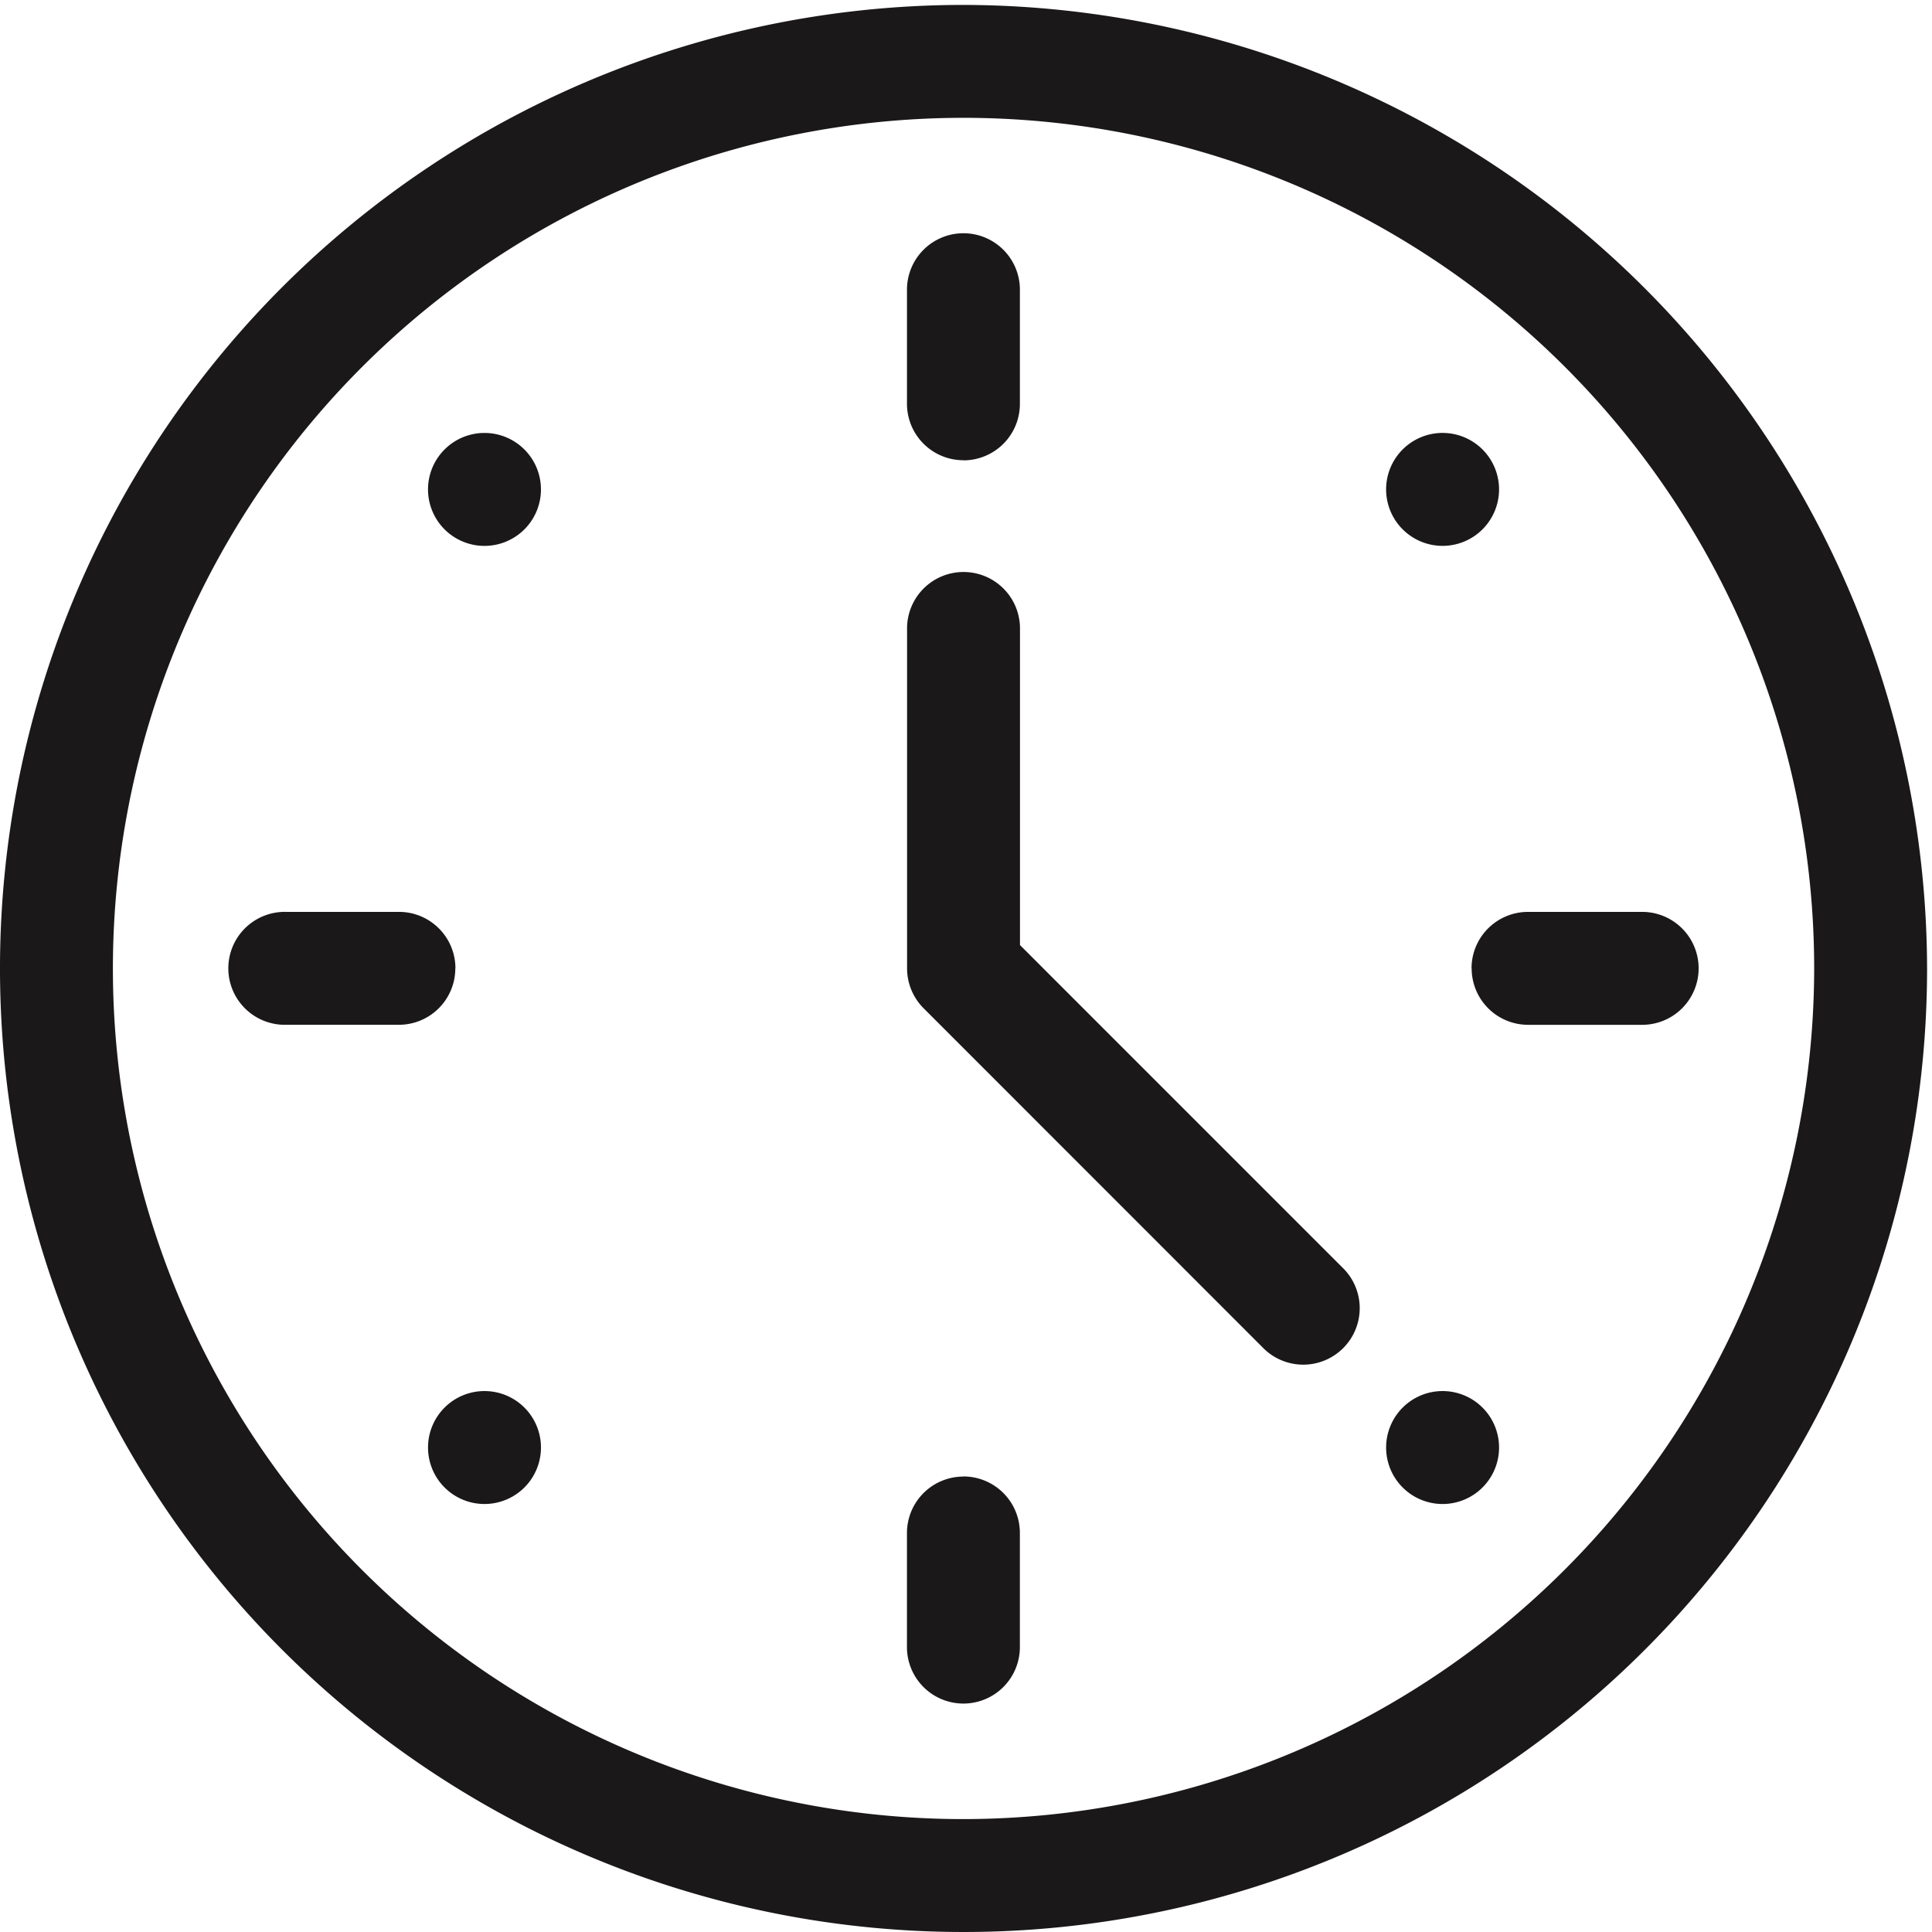 <?xml version="1.0" encoding="UTF-8"?>
<svg xmlns="http://www.w3.org/2000/svg" xmlns:xlink="http://www.w3.org/1999/xlink" width="84" height="84" viewBox="0 0 84 84">
  <defs>
    <clipPath id="clip-path">
      <rect id="Rectangle_33" data-name="Rectangle 33" width="84" height="84" fill="none"></rect>
    </clipPath>
  </defs>
  <g id="Group_270" data-name="Group 270" transform="translate(0 0.445)">
    <g id="Group_269" data-name="Group 269" transform="translate(0 -0.445)" clip-path="url(#clip-path)">
      <path id="Path_50" data-name="Path 50" d="M41.893,0A41.893,41.893,0,1,0,83.786,41.893,41.983,41.983,0,0,0,41.893,0m0,78.877A36.984,36.984,0,1,1,78.877,41.893,37.026,37.026,0,0,1,41.893,78.877" transform="translate(0 0.214)" fill="#1a1818"></path>
      <path id="Path_51" data-name="Path 51" d="M90.2,278.666a2.455,2.455,0,1,1-2.455-2.455,2.455,2.455,0,0,1,2.455,2.455" transform="translate(-66.68 -215.73)" fill="#1a1818"></path>
      <path id="Path_52" data-name="Path 52" d="M281.12,87.744a2.455,2.455,0,1,1-2.455-2.455,2.455,2.455,0,0,1,2.455,2.455" transform="translate(-215.944 -66.466)" fill="#1a1818"></path>
      <path id="Path_53" data-name="Path 53" d="M86.009,86.009a2.455,2.455,0,1,0,3.471,0,2.454,2.454,0,0,0-3.471,0" transform="translate(-66.68 -66.466)" fill="#1a1818"></path>
      <path id="Path_54" data-name="Path 54" d="M276.927,276.927a2.455,2.455,0,1,0,3.471,0,2.454,2.454,0,0,0-3.471,0" transform="translate(-215.941 -215.727)" fill="#1a1818"></path>
      <path id="Path_55" data-name="Path 55" d="M183.2,55.569a2.454,2.454,0,0,0,2.455-2.455V48.2a2.455,2.455,0,1,0-4.909,0v4.909a2.454,2.454,0,0,0,2.455,2.455" transform="translate(-141.312 -35.554)" fill="#1a1818"></path>
      <path id="Path_56" data-name="Path 56" d="M183.2,293.25a2.454,2.454,0,0,0-2.455,2.455v4.909a2.455,2.455,0,1,0,4.909,0V295.7a2.454,2.454,0,0,0-2.455-2.455" transform="translate(-141.312 -229.051)" fill="#1a1818"></path>
      <path id="Path_57" data-name="Path 57" d="M55.569,183.2a2.454,2.454,0,0,0-2.455-2.455H48.2a2.455,2.455,0,1,0,0,4.909h4.909a2.454,2.454,0,0,0,2.455-2.455" transform="translate(-35.768 -141.098)" fill="#1a1818"></path>
      <path id="Path_58" data-name="Path 58" d="M293.25,183.2a2.454,2.454,0,0,0,2.455,2.455h4.909a2.455,2.455,0,1,0,0-4.909H295.7a2.454,2.454,0,0,0-2.455,2.455" transform="translate(-229.265 -141.098)" fill="#1a1818"></path>
      <path id="Path_59" data-name="Path 59" d="M185.659,129.416V115.7a2.455,2.455,0,1,0-4.909,0v14.728a2.458,2.458,0,0,0,.719,1.736L196.2,146.9a2.455,2.455,0,1,0,3.471-3.471Z" transform="translate(-141.312 -88.326)" fill="#1a1818"></path>
    </g>
  </g>
</svg>
